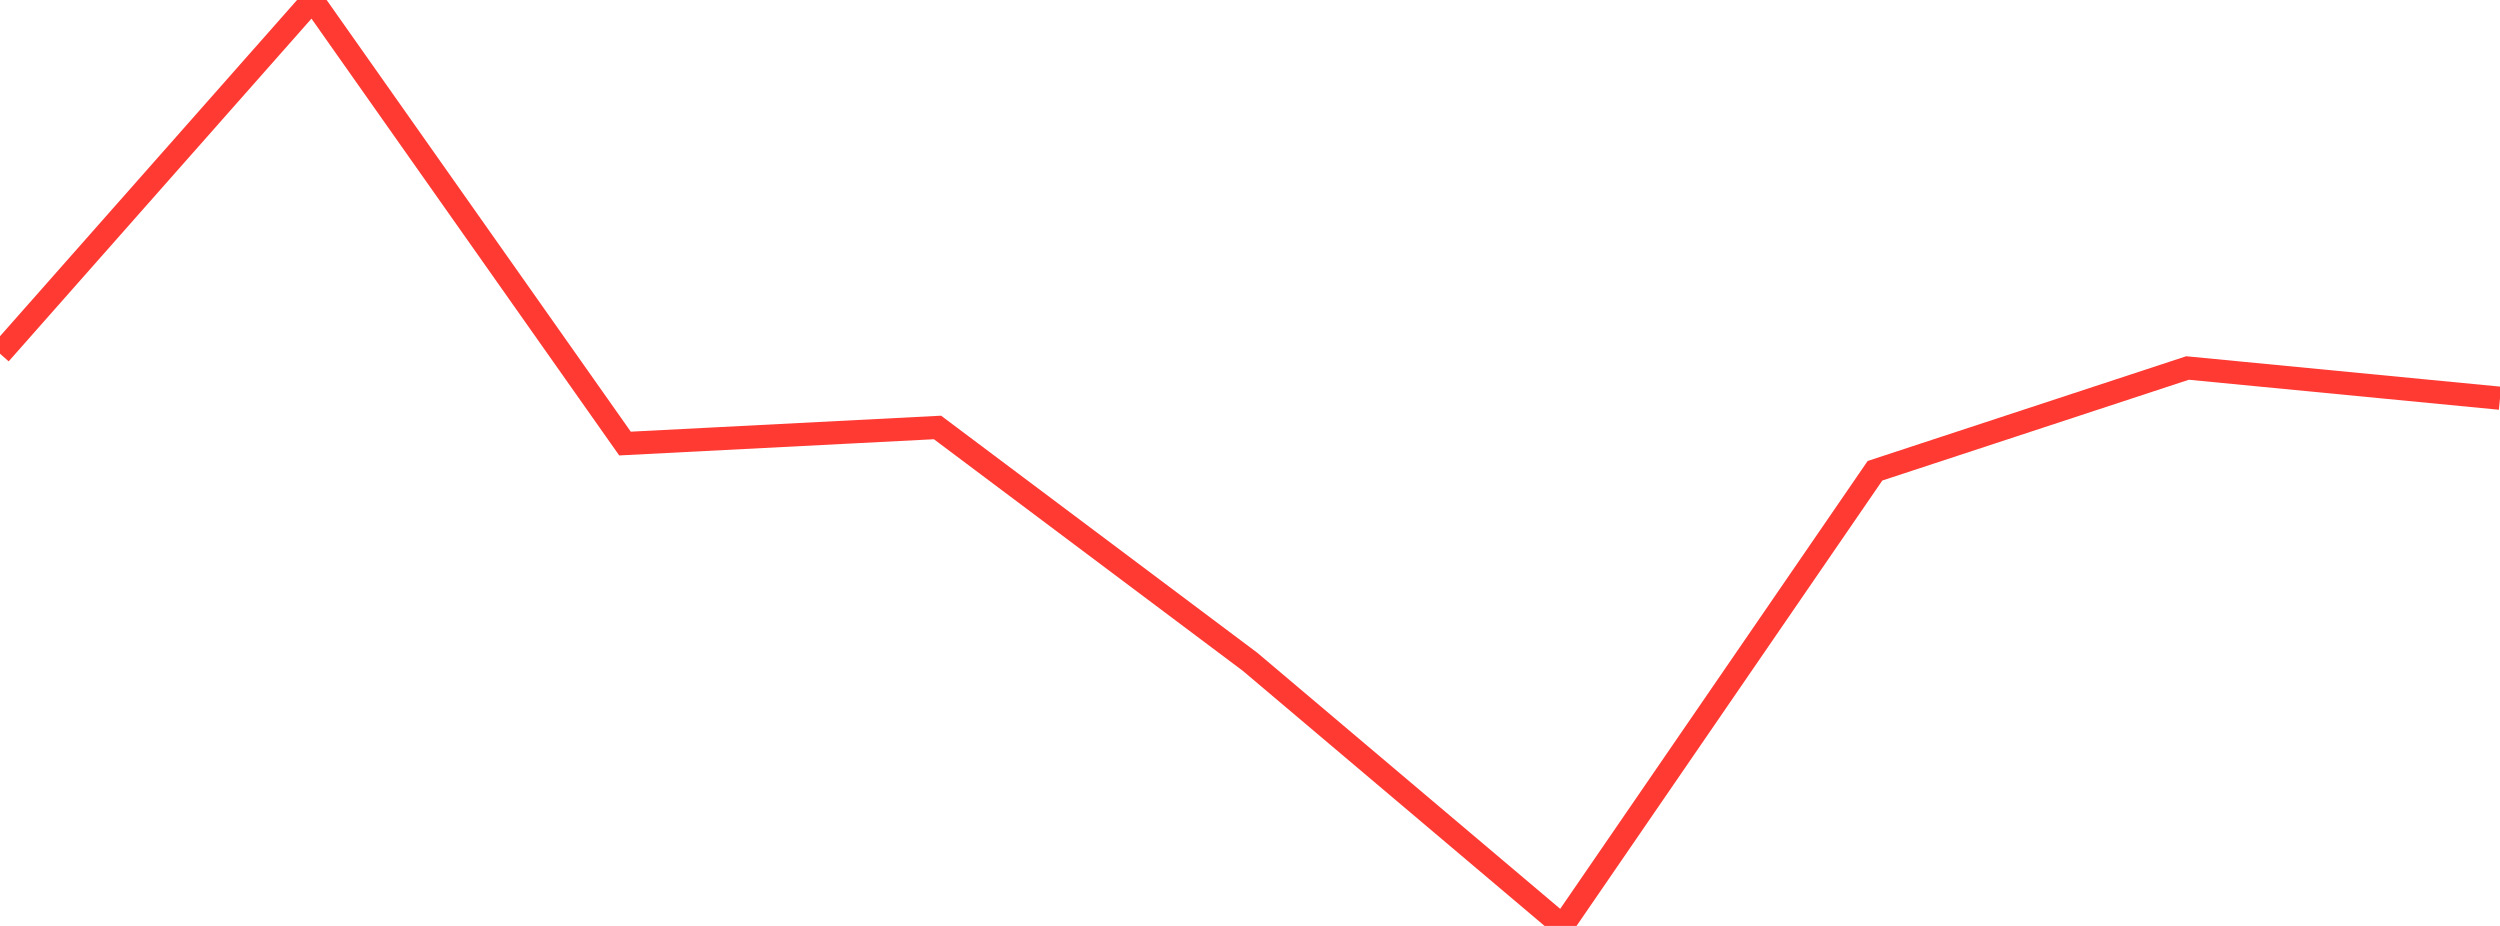 <?xml version="1.0" standalone="no"?>
<!DOCTYPE svg PUBLIC "-//W3C//DTD SVG 1.1//EN" "http://www.w3.org/Graphics/SVG/1.1/DTD/svg11.dtd">

<svg width="135" height="50" viewBox="0 0 135 50" preserveAspectRatio="none" 
  xmlns="http://www.w3.org/2000/svg"
  xmlns:xlink="http://www.w3.org/1999/xlink">


<polyline points="0.0, 19.1 16.875, 0.0 33.75, 23.952 50.625, 23.083 67.5, 35.735 84.375, 50.0 101.25, 25.42 118.125, 19.872 135.0, 21.504" fill="none" stroke="#ff3a33" stroke-width="1.25"/>

</svg>